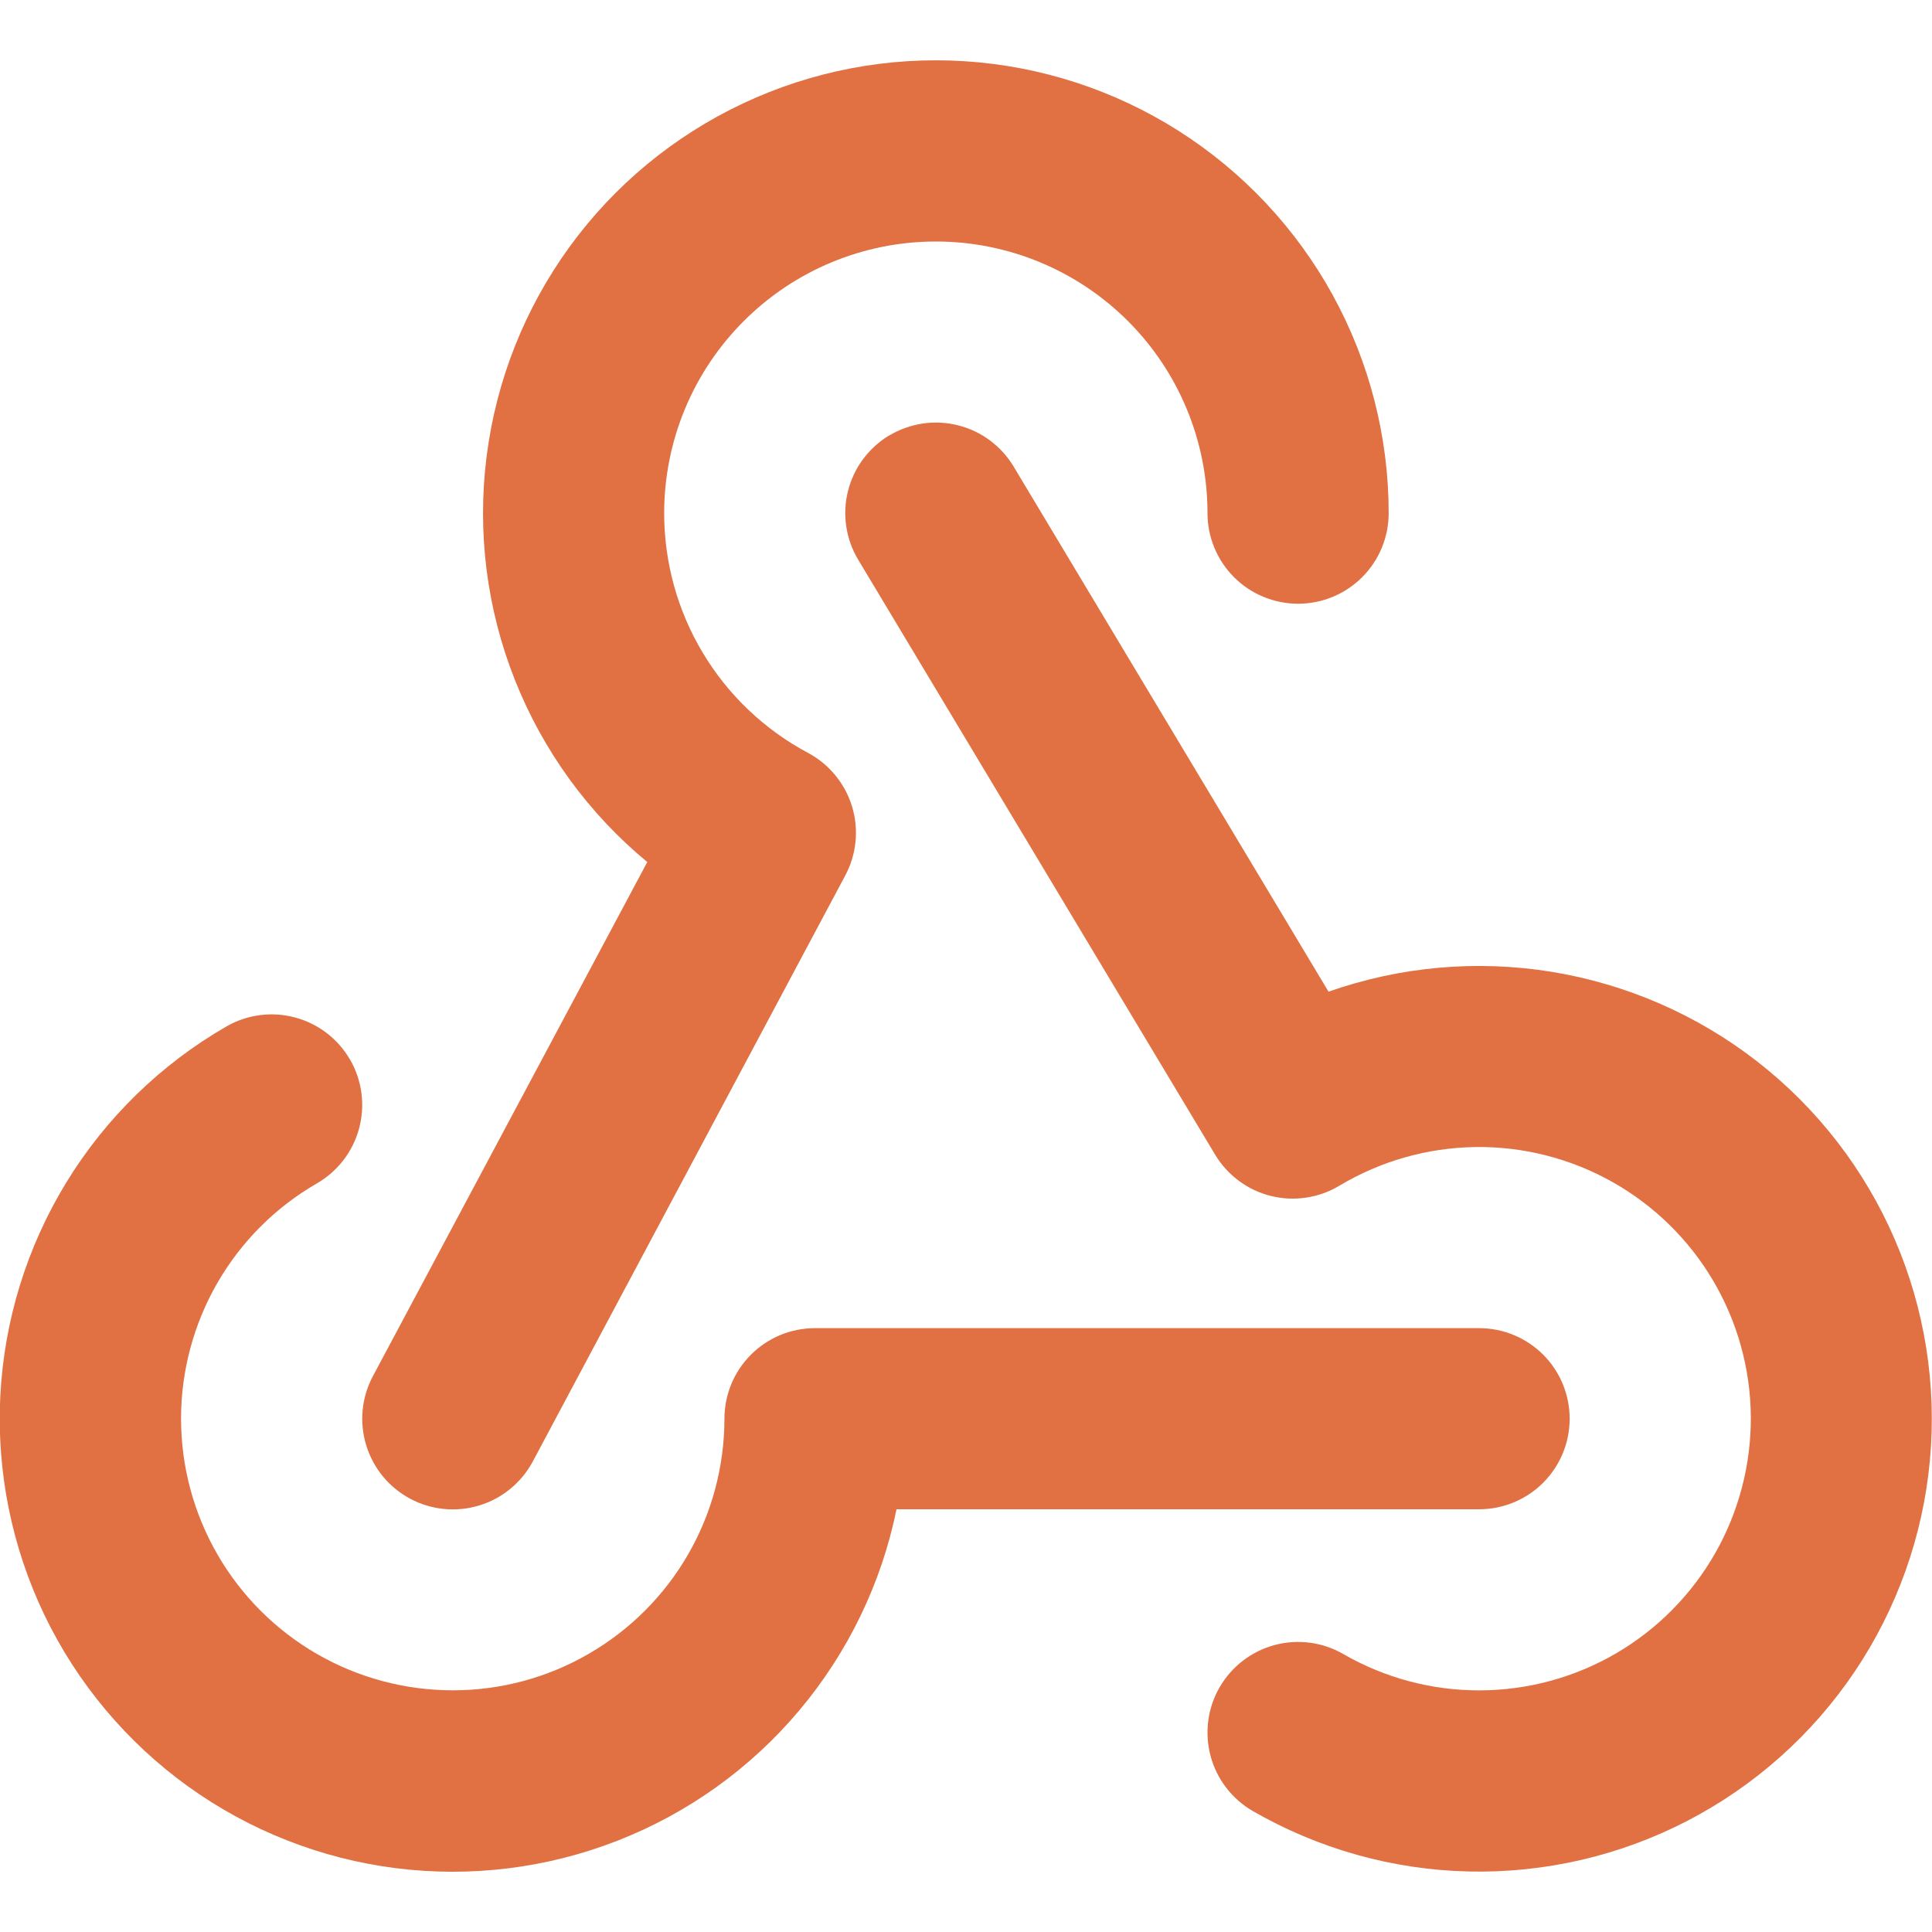 <svg width="31" height="31" viewBox="0 0 31 31" fill="none" xmlns="http://www.w3.org/2000/svg">
<g clip-path="url(#clip0_1167_23211)">
<path d="M10.657 8.234C10.657 7.078 11.116 5.969 11.934 5.152C12.751 4.334 13.86 3.875 15.016 3.875C16.172 3.875 17.281 4.334 18.099 5.152C18.916 5.969 19.375 7.078 19.375 8.234C19.375 8.62 19.529 8.989 19.801 9.262C20.074 9.534 20.443 9.687 20.829 9.687C21.214 9.687 21.584 9.534 21.856 9.262C22.129 8.989 22.282 8.62 22.282 8.234C22.282 7.01 21.973 5.806 21.384 4.734C20.794 3.661 19.943 2.755 18.91 2.099C17.877 1.443 16.694 1.059 15.473 0.982C14.251 0.905 13.03 1.138 11.923 1.659C10.815 2.18 9.857 2.972 9.138 3.962C8.419 4.952 7.961 6.108 7.808 7.323C7.654 8.537 7.81 9.77 8.261 10.908C8.712 12.046 9.442 13.052 10.386 13.832L5.983 22.082C5.802 22.422 5.763 22.82 5.876 23.189C5.988 23.558 6.242 23.867 6.582 24.048C6.922 24.23 7.321 24.268 7.689 24.156C8.058 24.044 8.367 23.79 8.549 23.45L13.563 14.047C13.653 13.878 13.709 13.694 13.727 13.504C13.746 13.314 13.727 13.122 13.671 12.94C13.616 12.757 13.524 12.587 13.403 12.44C13.282 12.292 13.133 12.17 12.964 12.08C12.267 11.708 11.684 11.154 11.278 10.477C10.871 9.799 10.657 9.024 10.657 8.234Z" fill="#E17043"/>
<path d="M14.268 6.988C14.432 6.89 14.614 6.825 14.803 6.796C14.992 6.768 15.184 6.777 15.37 6.824C15.555 6.87 15.729 6.952 15.883 7.066C16.036 7.18 16.166 7.322 16.264 7.486L21.317 15.912C22.466 15.508 23.699 15.398 24.901 15.594C26.104 15.791 27.238 16.286 28.199 17.035C29.16 17.784 29.917 18.763 30.4 19.881C30.884 21 31.078 22.222 30.966 23.435C30.854 24.648 30.438 25.814 29.758 26.824C29.077 27.835 28.153 28.658 27.071 29.218C25.989 29.778 24.783 30.057 23.565 30.029C22.347 30.001 21.156 29.667 20.1 29.058C19.767 28.865 19.523 28.547 19.424 28.175C19.325 27.802 19.377 27.405 19.57 27.072C19.764 26.738 20.082 26.494 20.454 26.395C20.827 26.296 21.224 26.348 21.557 26.542C22.223 26.925 22.978 27.126 23.746 27.123C24.514 27.121 25.268 26.916 25.931 26.529C26.594 26.142 27.143 25.586 27.523 24.919C27.902 24.251 28.099 23.495 28.093 22.727C28.086 21.959 27.877 21.206 27.486 20.545C27.095 19.884 26.536 19.338 25.866 18.962C25.197 18.587 24.44 18.394 23.672 18.405C22.904 18.416 22.152 18.63 21.493 19.024C21.33 19.123 21.148 19.188 20.96 19.216C20.771 19.245 20.578 19.236 20.393 19.19C20.207 19.144 20.033 19.062 19.88 18.948C19.726 18.834 19.596 18.692 19.498 18.528L13.771 8.982C13.672 8.818 13.607 8.637 13.579 8.448C13.55 8.259 13.559 8.066 13.606 7.881C13.652 7.696 13.734 7.521 13.848 7.368C13.962 7.214 14.105 7.085 14.268 6.986V6.988Z" fill="#E17043"/>
<path d="M5.618 17.004C5.81 17.337 5.862 17.734 5.762 18.106C5.662 18.478 5.419 18.795 5.085 18.988C4.422 19.37 3.872 19.92 3.489 20.583C3.107 21.245 2.905 21.997 2.905 22.762C2.905 23.527 3.106 24.279 3.489 24.942C3.871 25.604 4.421 26.155 5.084 26.538C5.746 26.92 6.498 27.122 7.263 27.122C8.028 27.123 8.78 26.922 9.442 26.539C10.105 26.157 10.656 25.607 11.039 24.945C11.422 24.282 11.623 23.531 11.624 22.766C11.624 22.575 11.661 22.386 11.734 22.209C11.807 22.032 11.914 21.872 12.049 21.737C12.184 21.602 12.344 21.495 12.521 21.421C12.697 21.348 12.886 21.311 13.077 21.311H23.733C24.119 21.311 24.488 21.464 24.761 21.736C25.033 22.009 25.186 22.378 25.186 22.764C25.186 23.149 25.033 23.519 24.761 23.791C24.488 24.064 24.119 24.217 23.733 24.217H14.385C14.143 25.406 13.606 26.516 12.824 27.445C12.043 28.374 11.041 29.092 9.91 29.534C8.78 29.976 7.556 30.128 6.352 29.976C5.148 29.824 4.001 29.372 3.016 28.663C2.031 27.953 1.239 27.008 0.713 25.914C0.188 24.82 -0.056 23.611 0.005 22.399C0.067 21.187 0.431 20.009 1.064 18.973C1.697 17.938 2.58 17.077 3.632 16.471C3.965 16.278 4.362 16.226 4.734 16.326C5.106 16.425 5.423 16.668 5.616 17.002L5.618 17.004Z" fill="#E17043"/>
</g>
<defs>
<clipPath id="clip0_1167_23211">
<rect width="31" height="31" fill="white"/>
</clipPath>
</defs>
</svg>
